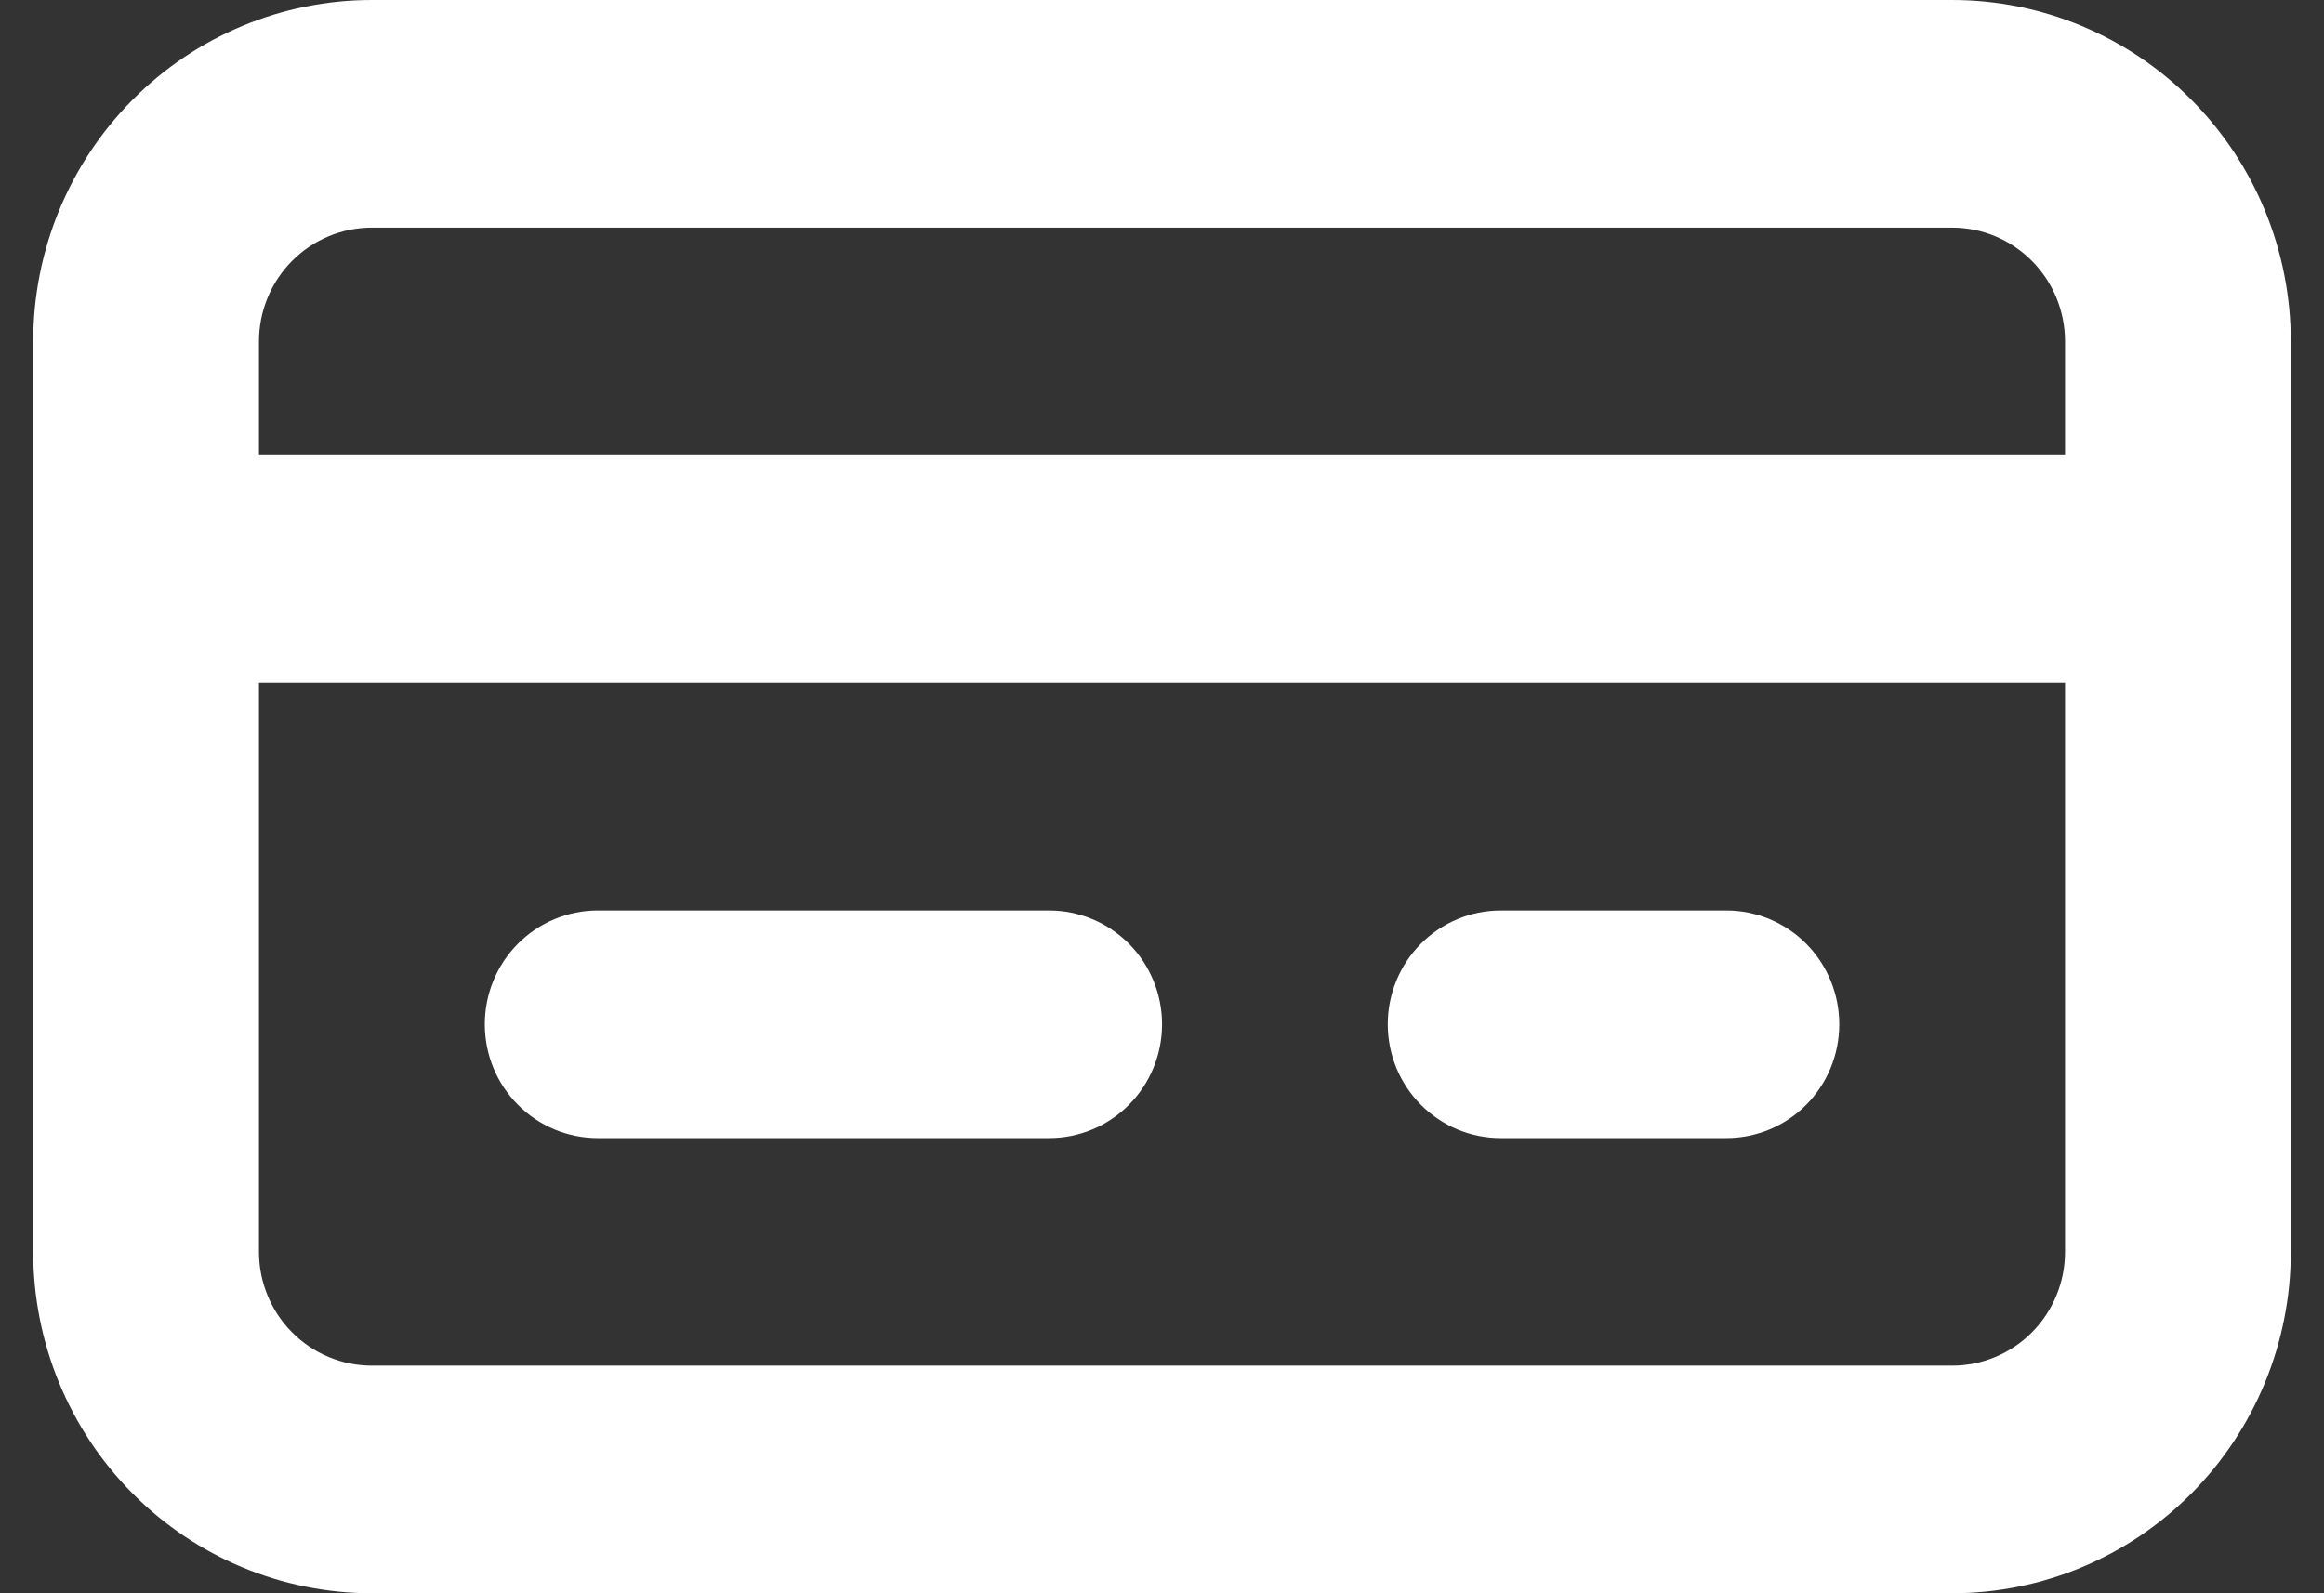 <svg width="35" height="24" viewBox="0 0 35 24" fill="none" xmlns="http://www.w3.org/2000/svg">
<rect x="0" y="0" width="35" height="24" fill="#333333" stroke="none"/>
<path d="M29.4 0H5.6C4.247 0 2.95 0.542 1.994 1.506C1.037 2.471 0.5 3.779 0.5 5.143V18.857C0.5 20.221 1.037 21.529 1.994 22.494C2.95 23.458 4.247 24 5.6 24H29.4C30.753 24 32.05 23.458 33.006 22.494C33.963 21.529 34.5 20.221 34.5 18.857V5.143C34.5 3.779 33.963 2.471 33.006 1.506C32.05 0.542 30.753 0 29.4 0ZM3.9 5.143C3.9 4.688 4.079 4.252 4.398 3.931C4.717 3.609 5.149 3.429 5.6 3.429H29.4C29.851 3.429 30.283 3.609 30.602 3.931C30.921 4.252 31.1 4.688 31.1 5.143V6.857H3.9V5.143ZM31.1 18.857C31.1 19.312 30.921 19.748 30.602 20.069C30.283 20.391 29.851 20.571 29.4 20.571H5.6C5.149 20.571 4.717 20.391 4.398 20.069C4.079 19.748 3.9 19.312 3.9 18.857V10.286H31.1V18.857Z" fill="white"/>
<path d="M9.001 17.143H15.801C16.252 17.143 16.684 16.963 17.003 16.641C17.322 16.32 17.501 15.884 17.501 15.429C17.501 14.975 17.322 14.538 17.003 14.217C16.684 13.896 16.252 13.715 15.801 13.715H9.001C8.55 13.715 8.118 13.896 7.799 14.217C7.48 14.538 7.301 14.975 7.301 15.429C7.301 15.884 7.48 16.32 7.799 16.641C8.118 16.963 8.55 17.143 9.001 17.143Z" fill="white"/>
<path d="M22.6 17.143H26C26.451 17.143 26.884 16.963 27.203 16.641C27.521 16.32 27.7 15.884 27.7 15.429C27.7 14.975 27.521 14.538 27.203 14.217C26.884 13.896 26.451 13.715 26 13.715H22.6C22.149 13.715 21.717 13.896 21.398 14.217C21.079 14.538 20.9 14.975 20.9 15.429C20.9 15.884 21.079 16.32 21.398 16.641C21.717 16.963 22.149 17.143 22.6 17.143Z" fill="white"/>
</svg>
